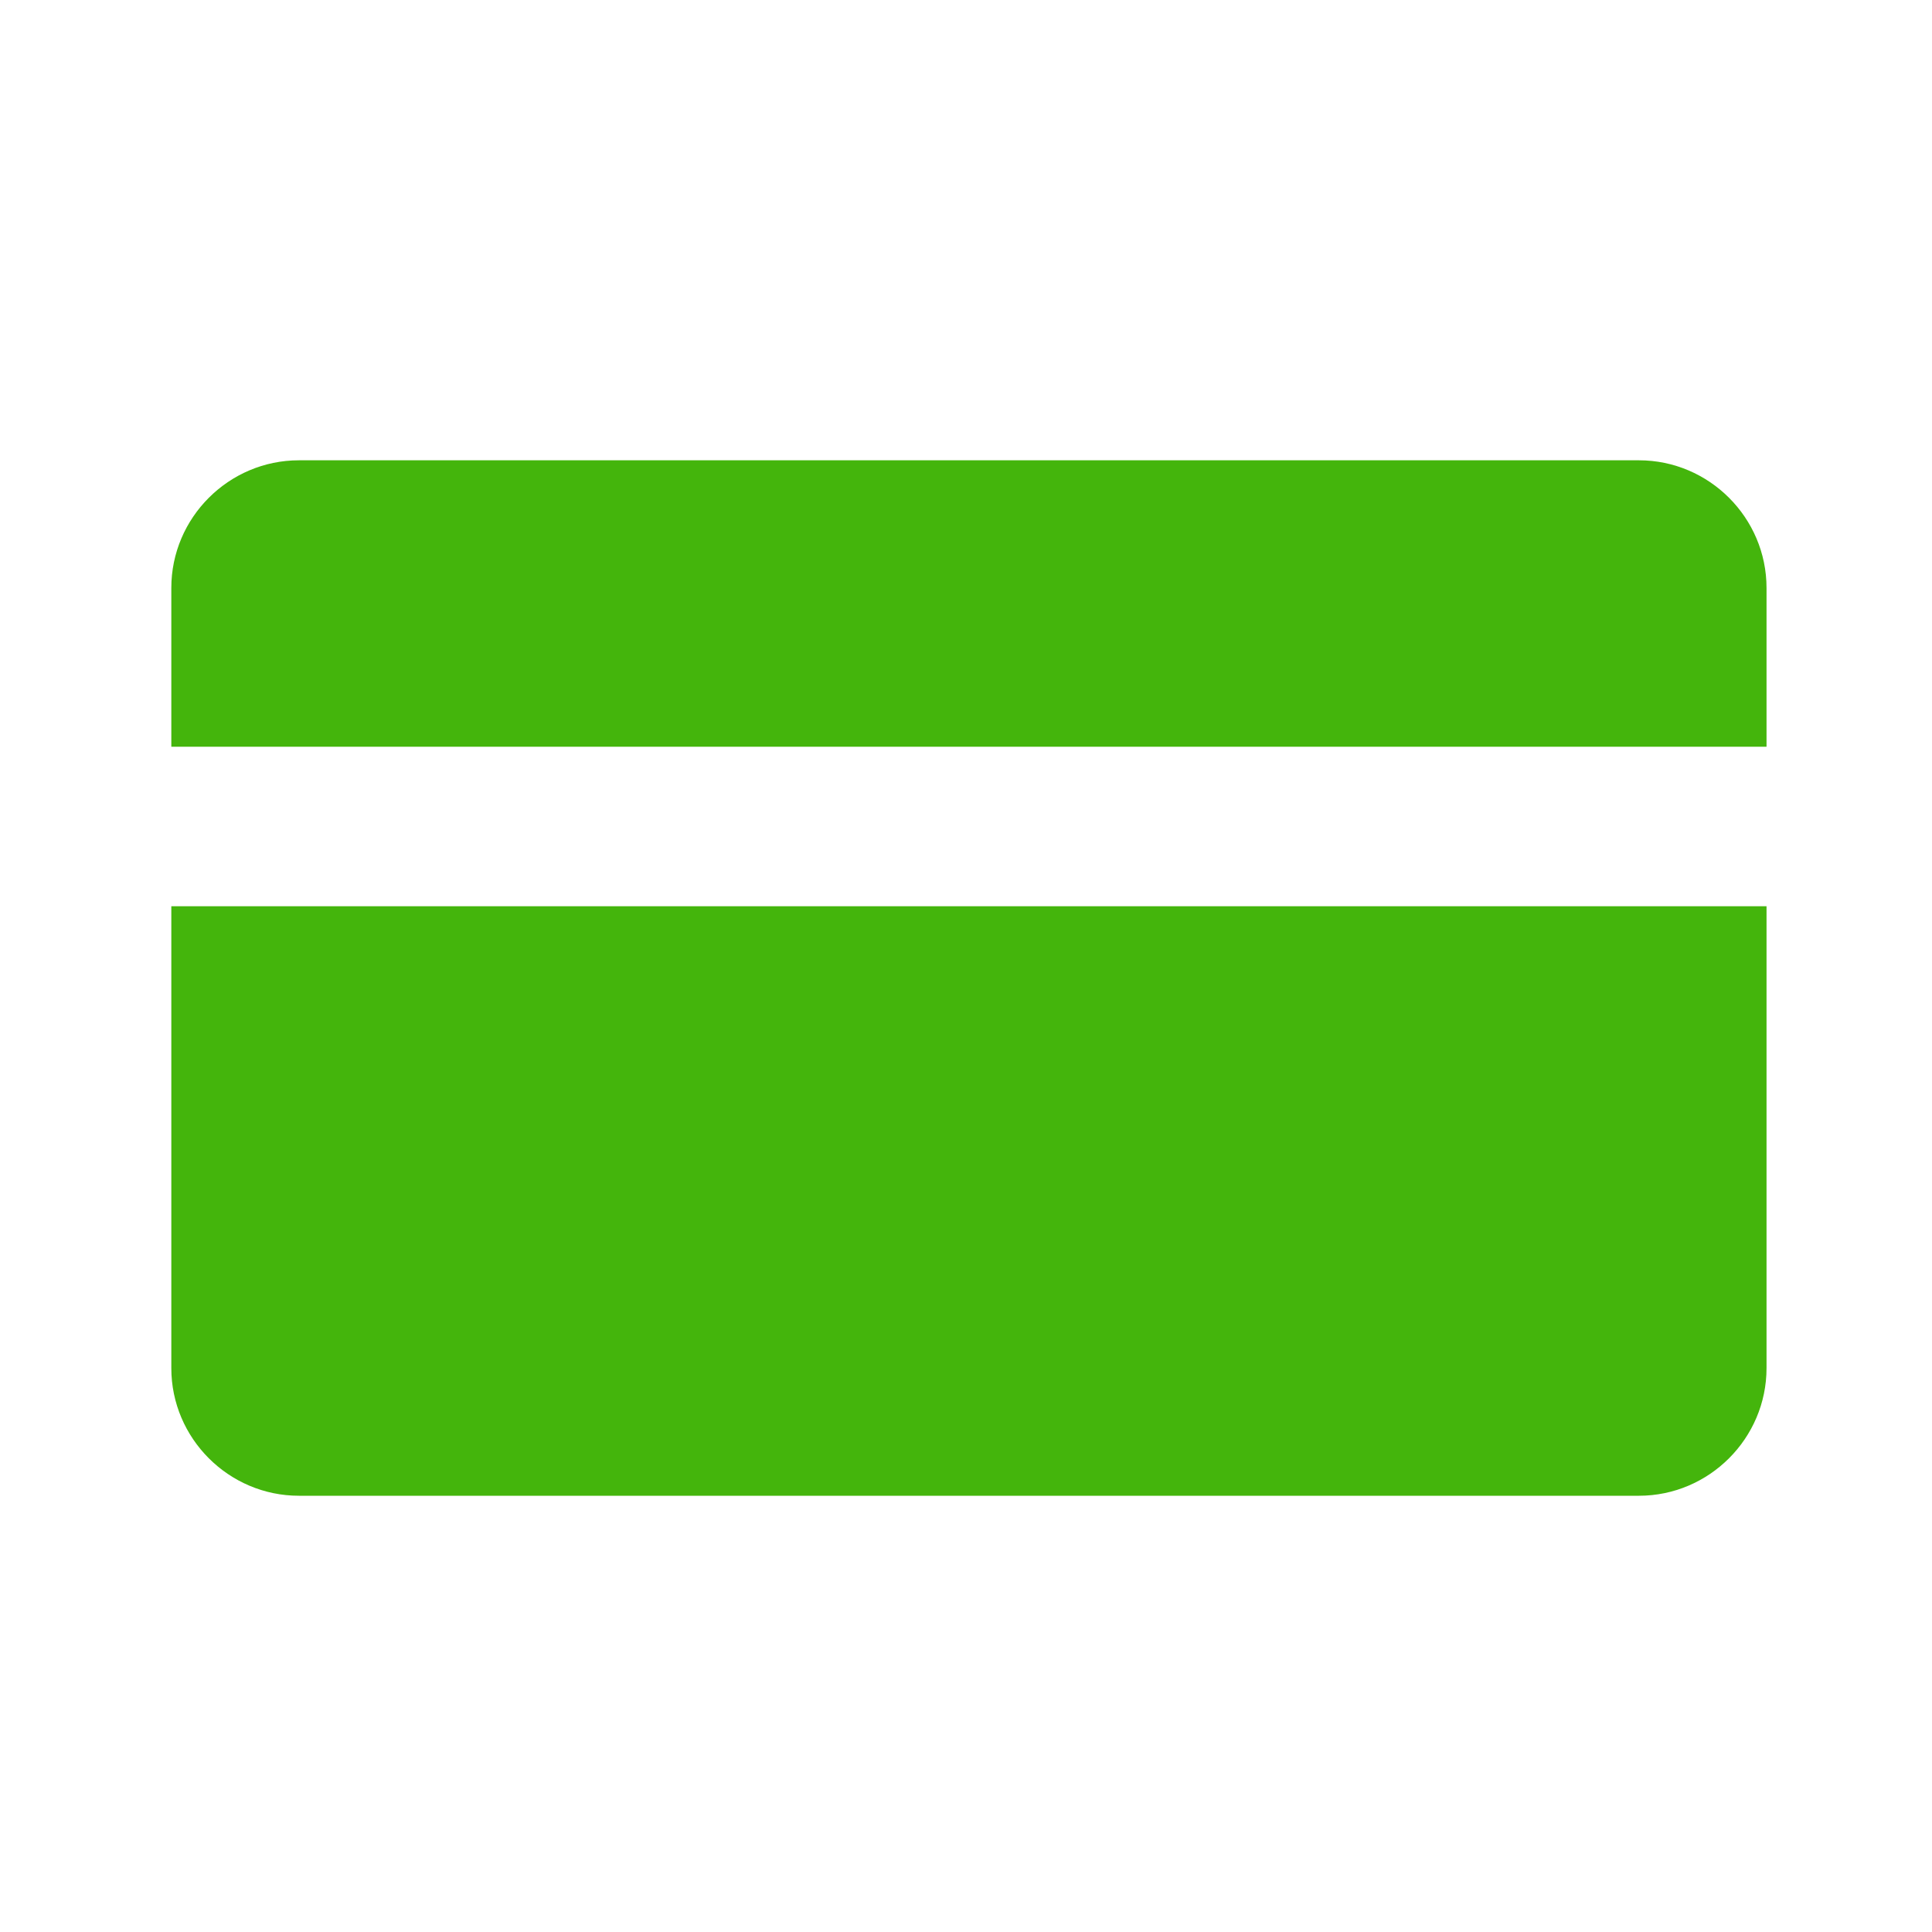 <svg width="40" height="40" viewBox="0 0 40 40" fill="none" xmlns="http://www.w3.org/2000/svg">
<path d="M36.574 15.46V12.172C36.574 10.719 35.385 9.53 33.932 9.53H6.189C4.736 9.53 3.547 10.719 3.547 12.172V15.46H36.574Z" fill="#44B50C"/>
<path d="M3.547 18.763V28.326C3.547 29.779 4.736 30.968 6.189 30.968H33.932C35.385 30.968 36.574 29.779 36.574 28.326V18.763H3.547Z" fill="#44B50C"/>
</svg>
